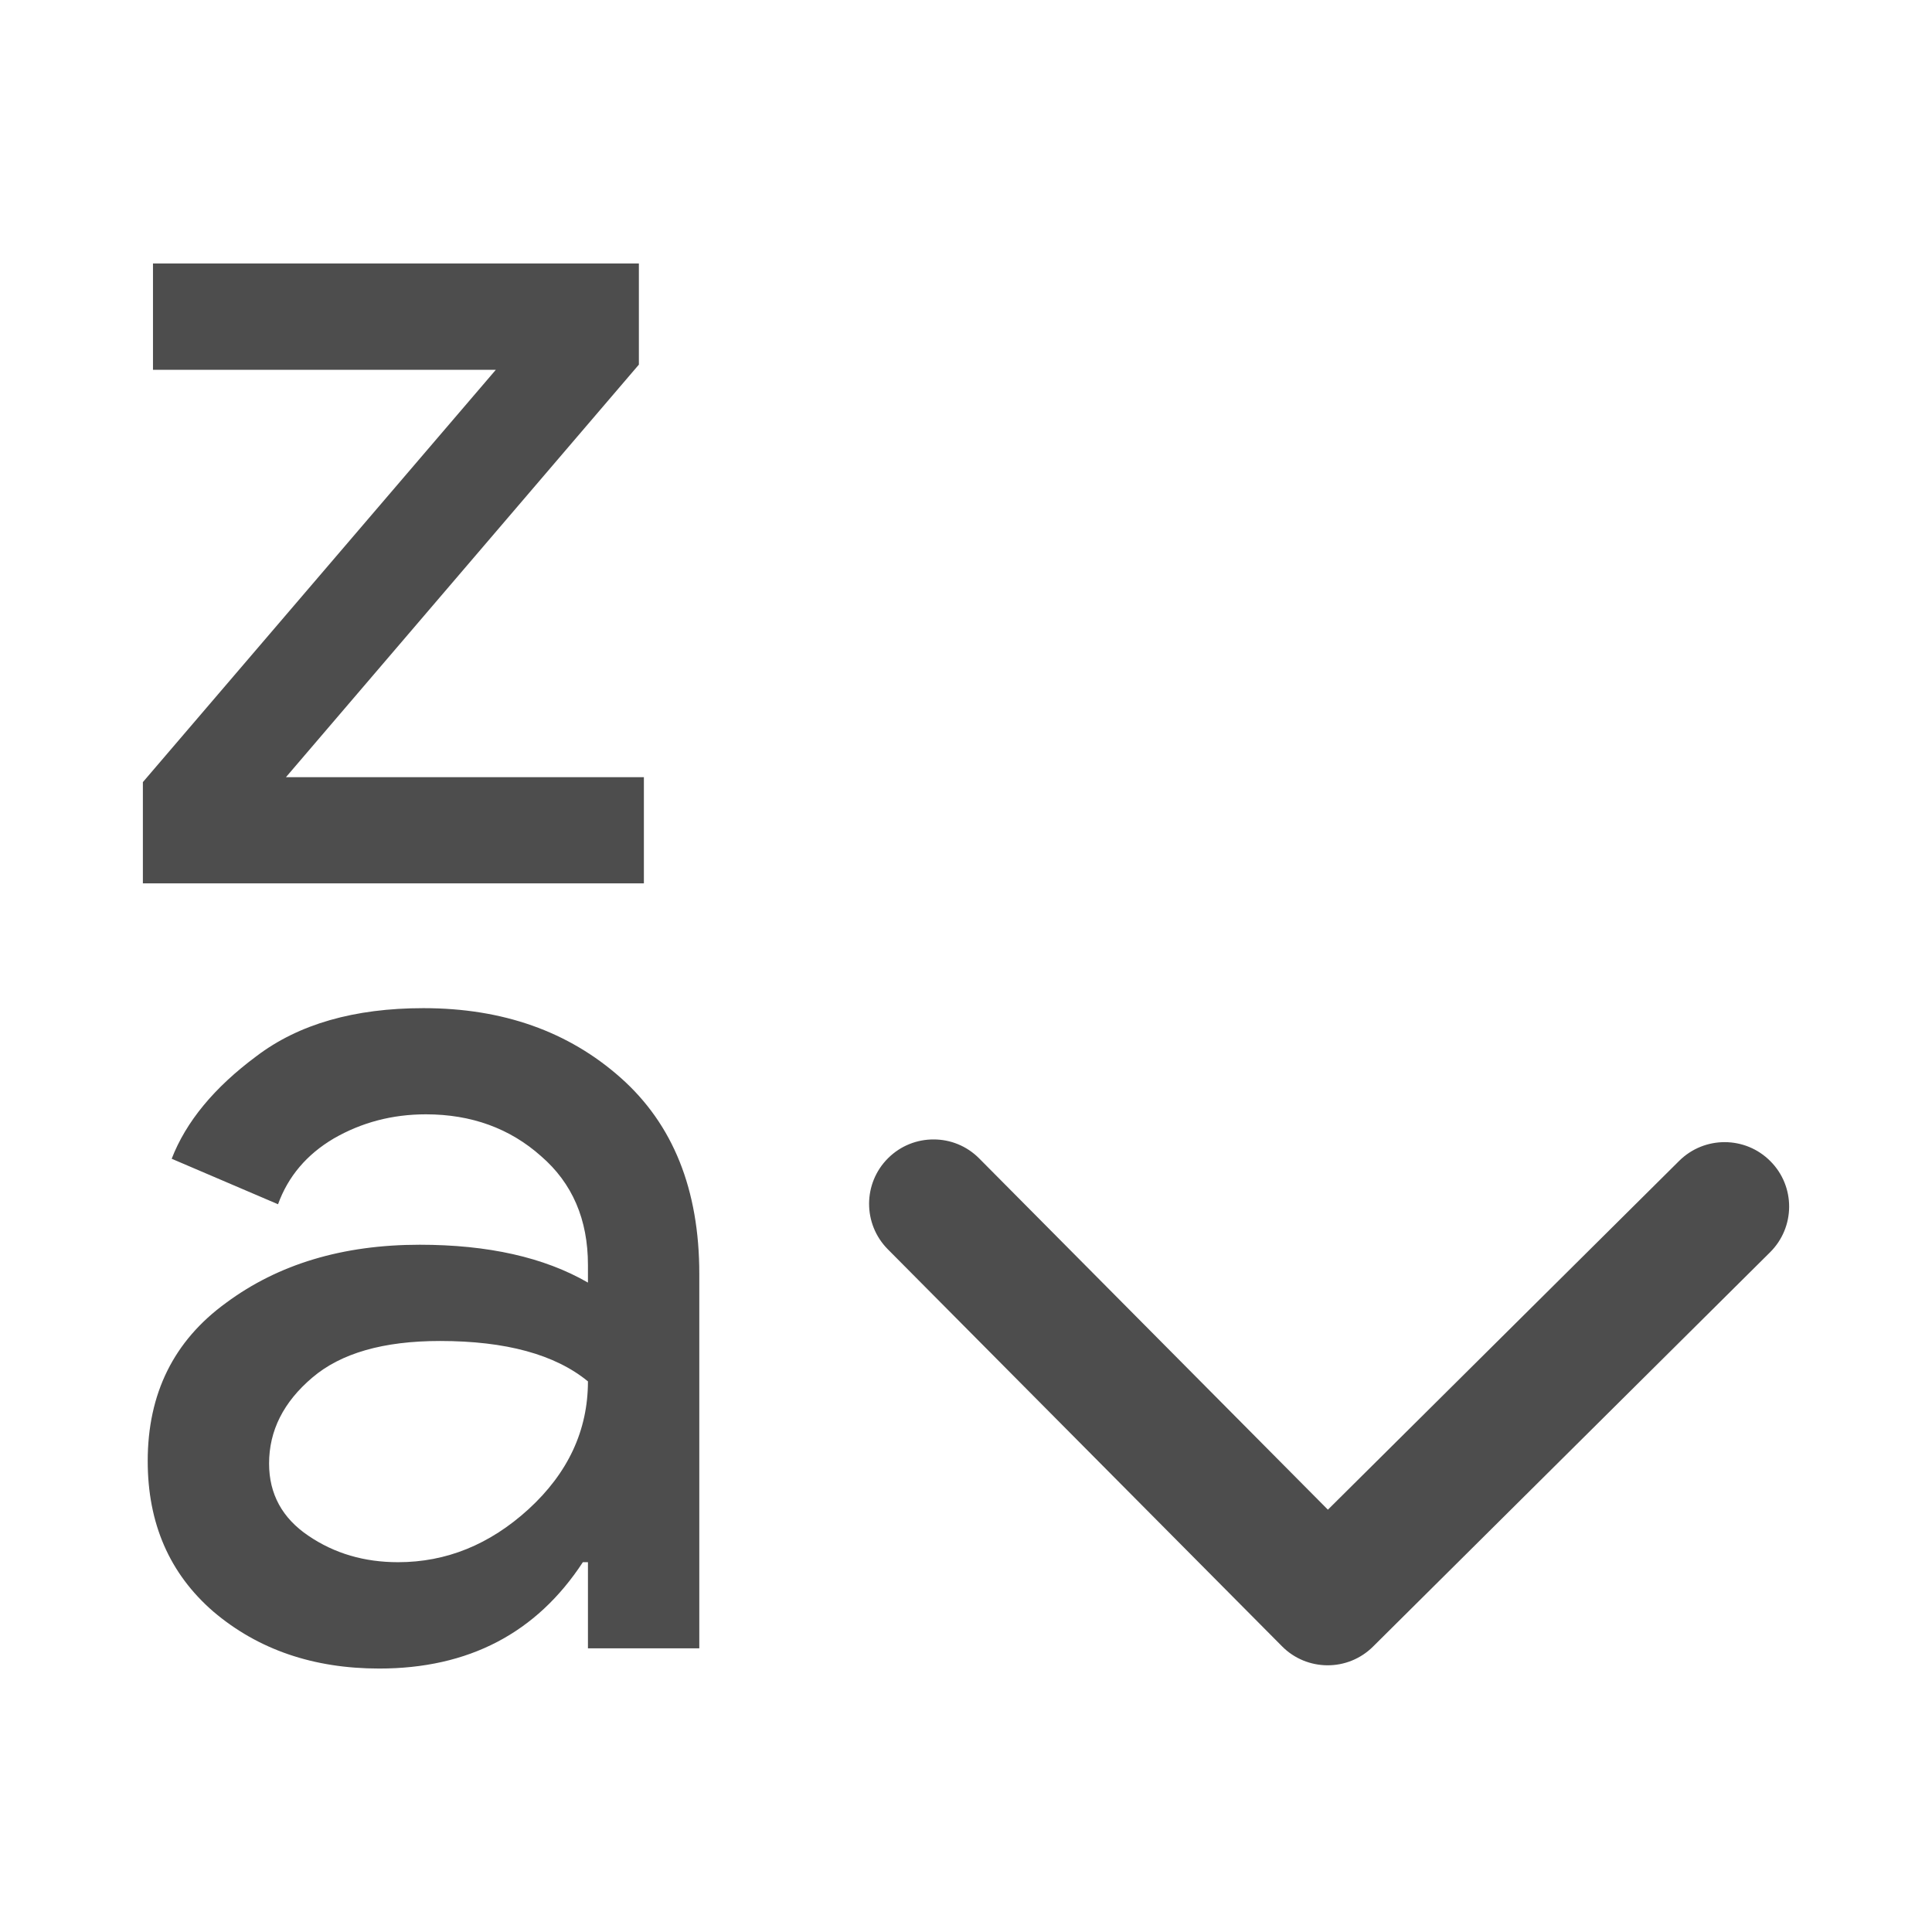 <svg xmlns="http://www.w3.org/2000/svg" viewBox="0 0 22 22">
  <defs id="defs3051">
    <style type="text/css" id="current-color-scheme">
      .ColorScheme-Text {
        color:#4d4d4d
      }
      </style>
  </defs>
 <path 
     style="fill:currentColor;fill-opacity:1;stroke:none"      
	 class="ColorScheme-Text"
        d="M 1.742 3 L 1.742 4.211 L 5.646 4.211 L 1.627 8.906 L 1.627 10.059 L 7.332 10.059 L 7.332 8.85 L 3.256 8.85 L 7.275 4.152 L 7.275 3 L 1.742 3 z M 4.822 11.48 C 4.035 11.48 3.4 11.662 2.92 12.027 C 2.44 12.383 2.118 12.773 1.955 13.195 L 3.166 13.713 C 3.281 13.396 3.492 13.147 3.799 12.965 C 4.116 12.782 4.465 12.689 4.85 12.689 C 5.368 12.689 5.807 12.849 6.162 13.166 C 6.517 13.473 6.695 13.886 6.695 14.404 L 6.695 14.605 C 6.196 14.317 5.557 14.174 4.779 14.174 C 3.905 14.174 3.17 14.394 2.574 14.836 C 1.979 15.268 1.682 15.868 1.682 16.637 C 1.682 17.347 1.93 17.919 2.43 18.352 C 2.939 18.784 3.569 19 4.318 19 C 5.336 19 6.109 18.596 6.637 17.789 L 6.695 17.789 L 6.695 18.77 L 7.963 18.77 L 7.963 14.506 C 7.963 13.545 7.664 12.802 7.068 12.273 C 6.473 11.745 5.725 11.48 4.822 11.48 z M 10.633 12.975 C 10.445 12.974 10.257 13.045 10.113 13.188 C 9.826 13.473 9.824 13.937 10.109 14.225 L 14.598 18.746 C 14.74 18.89 14.928 18.962 15.115 18.963 C 15.303 18.964 15.491 18.893 15.635 18.75 L 20.156 14.26 C 20.444 13.974 20.446 13.51 20.16 13.223 C 19.875 12.935 19.409 12.933 19.121 13.219 L 15.121 17.191 L 11.15 13.191 C 11.008 13.048 10.821 12.975 10.633 12.975 z M 5.01 15.27 C 5.759 15.27 6.321 15.423 6.695 15.73 C 6.695 16.287 6.469 16.773 6.018 17.186 C 5.576 17.589 5.081 17.789 4.533 17.789 C 4.149 17.789 3.809 17.69 3.512 17.488 C 3.214 17.287 3.064 17.012 3.064 16.666 C 3.064 16.291 3.228 15.966 3.555 15.688 C 3.881 15.409 4.366 15.27 5.01 15.27 z "
     />
</svg>
